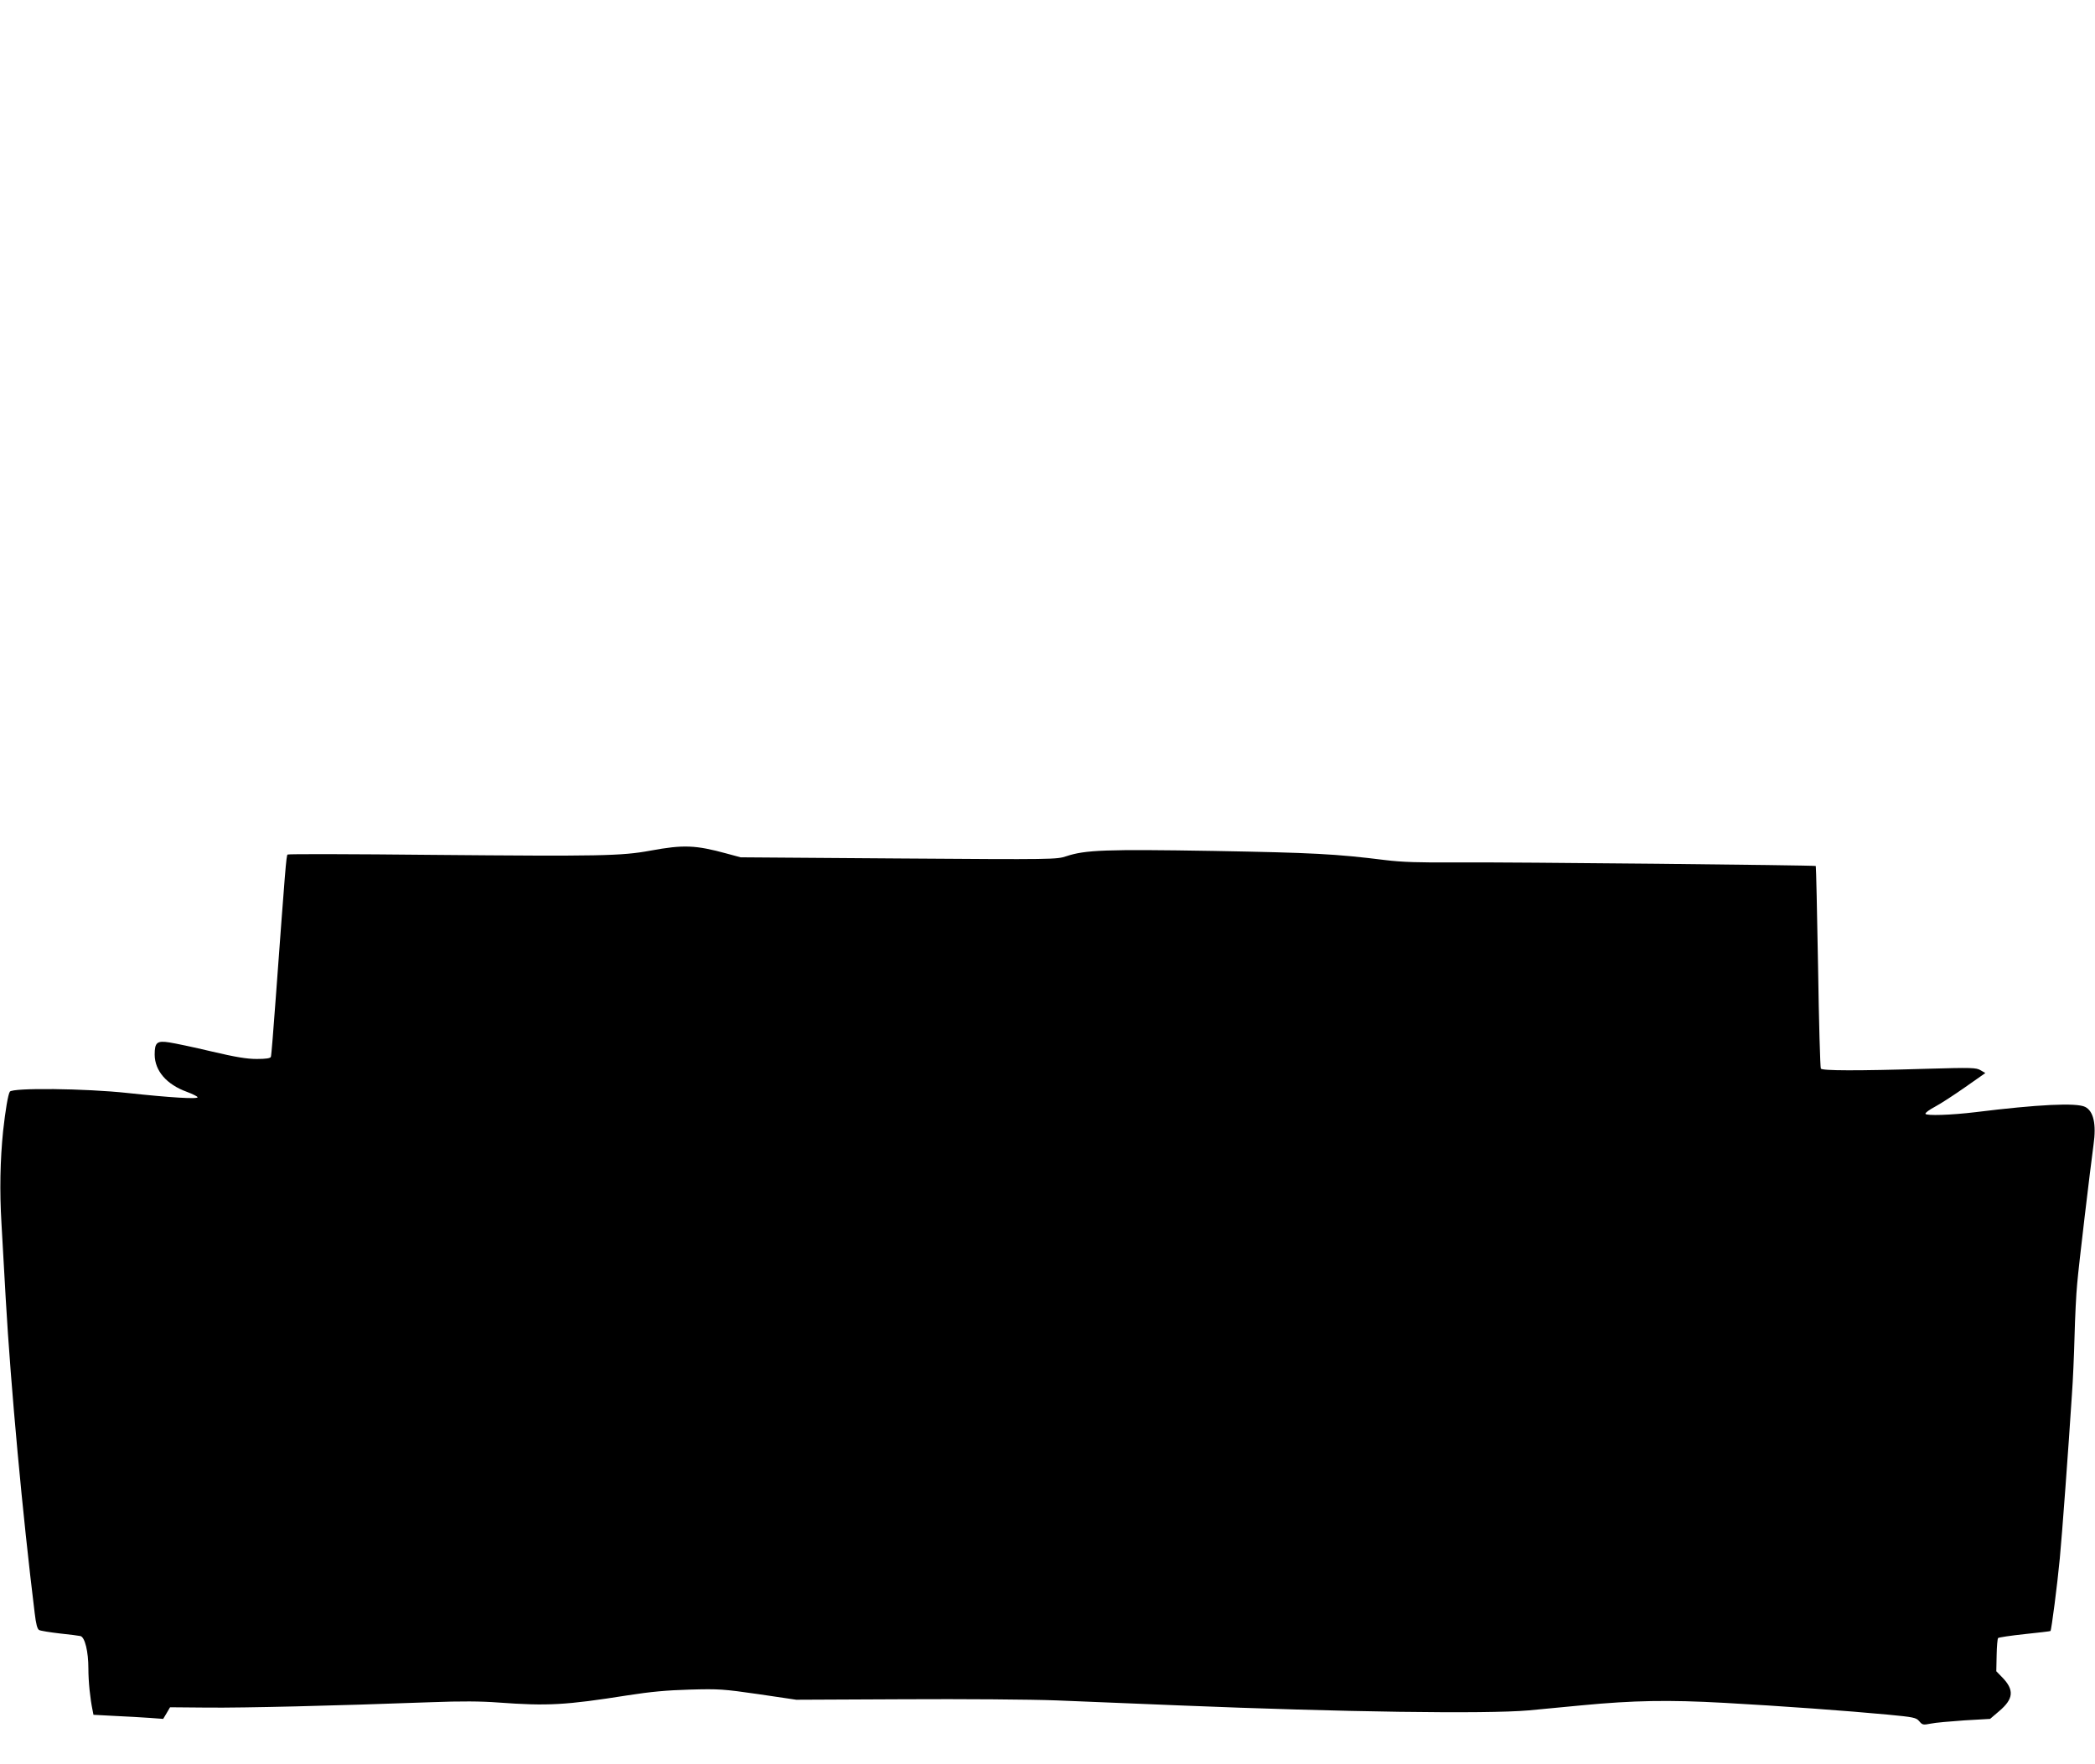 <?xml version="1.0" standalone="no"?>
<!DOCTYPE svg PUBLIC "-//W3C//DTD SVG 20010904//EN"
 "http://www.w3.org/TR/2001/REC-SVG-20010904/DTD/svg10.dtd">
<svg version="1.0" xmlns="http://www.w3.org/2000/svg"
 width="1280pt" height="1078pt" viewBox="0 0 1280 1078"
 preserveAspectRatio="xMidYMid meet">
<g transform="translate(0,1078) scale(0.1,-0.1)"
fill="#000000" stroke="none">
<path d="M3975 5583 c-179 -33 -307 -35 -1335 -26 -481 5 -879 6 -883 2 -8 -6
-14 -87 -72 -874 -14 -192 -27 -356 -30 -362 -3 -9 -30 -13 -86 -13 -61 0
-128 11 -277 46 -109 26 -224 50 -257 55 -76 12 -90 0 -90 -75 1 -99 73 -182
197 -227 32 -12 61 -26 65 -32 8 -14 -168 -3 -427 25 -257 28 -704 33 -720 8
-11 -18 -27 -113 -41 -240 -18 -178 -22 -365 -10 -565 6 -110 18 -317 26 -460
31 -540 103 -1320 177 -1921 8 -68 16 -97 27 -103 9 -5 66 -14 126 -21 61 -6
118 -14 127 -16 27 -8 48 -95 48 -198 0 -82 11 -186 26 -257 l5 -26 132 -7
c73 -3 168 -9 213 -12 l81 -6 21 35 21 36 233 -2 c218 -2 767 11 1363 33 182
7 305 6 410 -2 301 -22 410 -16 790 44 141 22 239 31 380 35 178 5 204 3 420
-28 l230 -34 655 3 c361 2 781 -1 935 -7 154 -6 496 -20 760 -31 981 -40 1863
-53 2125 -30 63 6 210 20 325 31 316 30 527 34 870 15 346 -19 756 -49 1000
-72 157 -15 172 -18 191 -40 19 -23 24 -24 70 -15 27 6 120 14 206 20 l157 9
55 47 c89 75 94 130 19 207 l-36 37 2 98 c1 53 5 101 9 105 4 4 77 15 162 24
85 9 156 17 158 19 6 6 42 285 57 444 14 146 53 675 74 1001 6 80 13 240 16
355 3 116 10 260 16 320 9 109 79 696 100 851 18 126 0 205 -51 231 -53 27
-290 15 -670 -32 -148 -18 -302 -23 -306 -10 -2 6 24 25 58 43 34 18 117 72
184 119 l124 87 -29 17 c-27 16 -52 17 -332 9 -422 -13 -636 -12 -644 1 -4 5
-12 286 -17 622 -6 337 -12 614 -14 616 -5 5 -1848 24 -2194 22 -230 -2 -337
2 -435 14 -305 38 -443 45 -1050 56 -662 11 -784 6 -899 -32 -60 -20 -72 -21
-1026 -14 l-965 7 -85 23 c-190 52 -264 55 -465 18z"/>
</g>
</svg>
